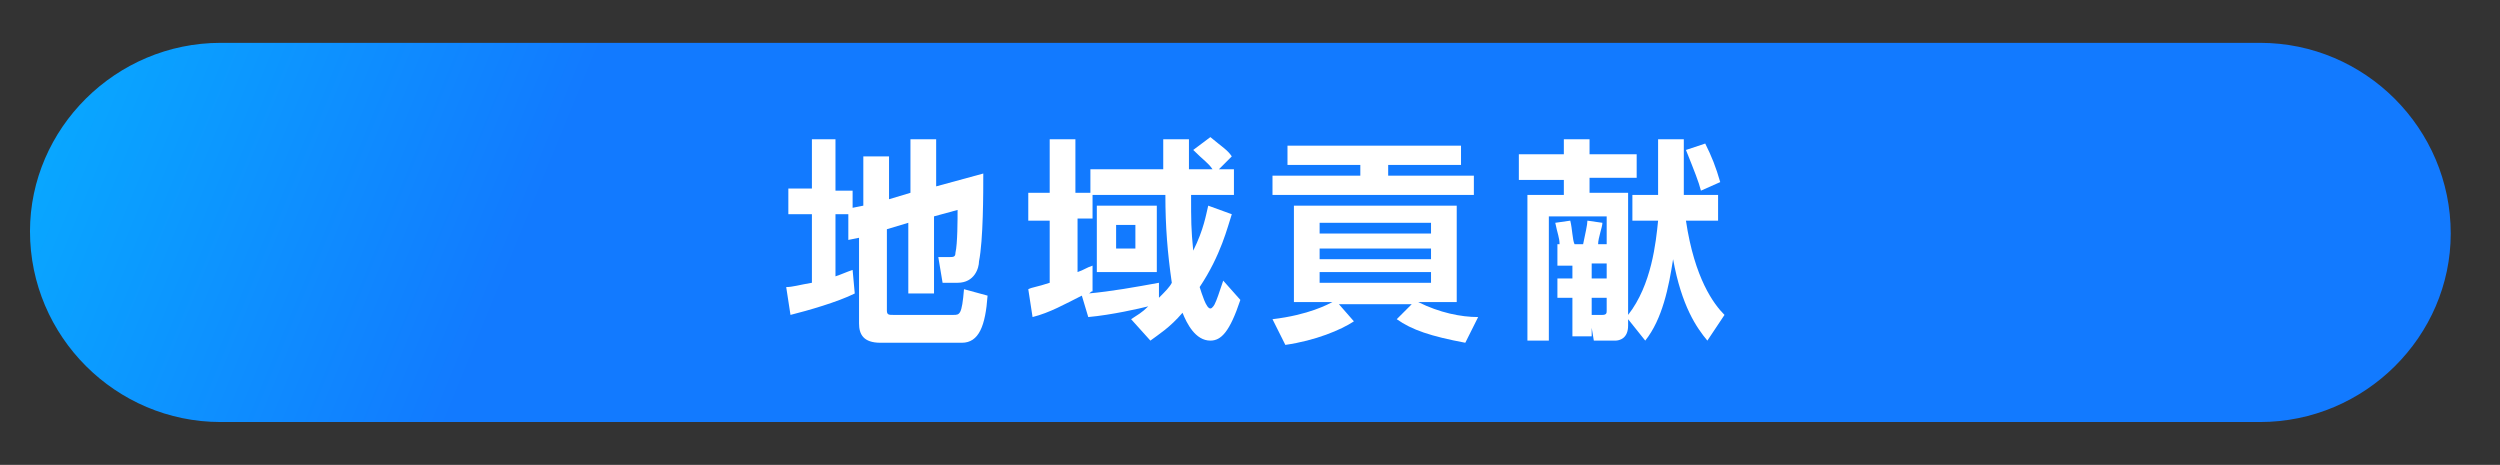 <?xml version="1.0" encoding="utf-8"?>
<!-- Generator: Adobe Illustrator 25.4.1, SVG Export Plug-In . SVG Version: 6.00 Build 0)  -->
<svg version="1.1" id="レイヤー_1" xmlns="http://www.w3.org/2000/svg" xmlns:xlink="http://www.w3.org/1999/xlink" x="0px"
	 y="0px" width="116.7px" height="21.7px" viewBox="0 0 116.7 21.7" style="enable-background:new 0 0 116.7 21.7;"
	 xml:space="preserve">
<rect x="0" y="0" width="116.7" height="21.7" fill="#333333" stroke="none"/>
<style type="text/css">
	.st0{fill:url(#SVGID_1_);}
	.st1{fill:#FFFFFF;}
</style>
<linearGradient id="SVGID_1_" gradientUnits="userSpaceOnUse" x1="-10.559" y1="-17.207" x2="29.686" y2="-0.713">
	<stop  offset="0" style="stop-color:#00D1FF"/>
	<stop  offset="9.860612e-02" style="stop-color:#02C8FF"/>
	<stop  offset="0.992" style="stop-color:#127AFF"/>
</linearGradient>
<path class="st0" d="M105.5,19.7H10.3c-4.9,0-8.9-4-8.9-8.9l0,0C1.4,6,5.4,2,10.3,2h95.2c4.9,0,8.9,4,8.9,8.9l0,0
	C114.4,15.7,110.4,19.7,105.5,19.7z"/>
<g>
	<path class="st1" d="M39.6,10H39v2.9c0.3-0.1,0.5-0.2,0.8-0.3l0.1,1.1c-0.8,0.4-2.2,0.8-3,1l-0.2-1.3c0.3,0,0.6-0.1,1.2-0.2V10
		h-1.1V8.8h1.1V6.5H39v2.4h0.8v0.8l0.5-0.1V7.3h1.2v2l1-0.3V6.5h1.2v2.2l2.2-0.6c0,0.9,0,3.1-0.2,4.1c0,0.3-0.2,1-1,1H44L43.8,12
		h0.5c0.2,0,0.3,0,0.3-0.2c0.1-0.4,0.1-1.6,0.1-2l-1.1,0.3v3.6h-1.2v-3.3l-1,0.3v3.8c0,0.2,0.1,0.2,0.3,0.2h2.8c0.3,0,0.4,0,0.5-1.2
		l1.1,0.3C46,15.2,45.7,16,44.9,16h-3.8c-0.8,0-1-0.4-1-0.9v-4l-0.5,0.1L39.6,10z"/>
	<path class="st1" d="M50.5,13.8c-0.8,0.4-1.5,0.8-2.3,1L48,13.5c0.2-0.1,0.4-0.1,1-0.3v-2.9h-1V9h1V6.5h1.2V9h0.7V7.9h3.4
		c0-1.1,0-1.2,0-1.4h1.2c0,0,0,1.3,0,1.4h1.1c-0.2-0.3-0.4-0.4-0.9-0.9l0.8-0.6c0.6,0.5,0.8,0.6,1,0.9l-0.6,0.6h0.7v1.2h-2
		c0,1.2,0,1.6,0.1,2.6c0.5-1,0.6-1.7,0.7-2.1l1.1,0.4c-0.2,0.6-0.5,1.9-1.5,3.4c0.1,0.3,0.3,1,0.5,1c0.1,0,0.2-0.2,0.2-0.2
		c0.1-0.2,0.2-0.5,0.4-1.1l0.8,0.9c-0.5,1.5-0.9,1.9-1.4,1.9c-0.7,0-1.1-0.8-1.3-1.3c-0.6,0.7-1.1,1-1.5,1.3l-0.9-1
		c0.3-0.2,0.5-0.3,0.8-0.6c-0.4,0.1-1.7,0.4-2.8,0.5L50.5,13.8z M54.1,13.9c0.3-0.3,0.5-0.5,0.6-0.7c-0.2-1.4-0.3-2.6-0.3-4.1H51
		v1.1h-0.7v2.5c0.3-0.1,0.4-0.2,0.7-0.3v1.2c-0.1,0-0.1,0.1-0.2,0.1c1.1-0.1,2.2-0.3,3.3-0.5L54.1,13.9z M54,9.6v3.1h-2.8V9.6H54z
		 M52.1,10.5v1.1H53v-1.1H52.1z"/>
	<path class="st1" d="M59.4,14.9c1.7-0.2,2.6-0.7,2.8-0.8h-1.8V9.6H68v4.5h-1.8c1,0.5,2,0.7,2.8,0.7L68.4,16
		c-1.6-0.3-2.5-0.6-3.2-1.1l0.7-0.7h-3.4l0.7,0.8c-0.6,0.4-1.8,0.9-3.2,1.1L59.4,14.9z M60.1,6.8h8.1v0.9h-3.4v0.5h4v0.9h-9.4V8.2
		h4.1V7.7h-3.4C60.1,7.7,60.1,6.8,60.1,6.8z M61.6,10.4v0.5h5.2v-0.5H61.6z M61.6,11.6v0.5h5.2v-0.5H61.6z M61.6,12.7v0.5h5.2v-0.5
		H61.6z"/>
	<path class="st1" d="M78.7,10.3c0.4,2.7,1.3,3.9,1.8,4.4l-0.8,1.2c-0.5-0.6-1.2-1.6-1.6-3.8c-0.2,1.3-0.5,2.8-1.3,3.8l-0.8-1v0.3
		c0,0.6-0.4,0.7-0.6,0.7h-1l-0.2-1.2h0.6c0.2,0,0.2-0.1,0.2-0.2v-4.4h-2.7v5.8h-1V9.1H73V8.4h-2.1V7.2H73V6.5h1.2v0.7h2.2v1.1h-2.2
		V9H76v5.7c1.1-1.4,1.3-3.4,1.4-4.4h-1.2V9.1h1.2V6.5h1.2v2.6h1.6v1.2H78.7z M72.4,11.4h0.4c0-0.3-0.1-0.5-0.2-1l0.7-0.1
		c0.1,0.4,0.1,0.9,0.2,1.1h0.4c0.1-0.5,0.2-0.9,0.2-1.1l0.7,0.1c0,0.2-0.2,0.7-0.2,1H75v0.9h-0.7V13H75v0.9h-0.7v1.8h-0.9v-1.8h-0.7
		V13h0.7v-0.6h-0.7v-1H72.4z M79.6,6.7c0.3,0.6,0.5,1.1,0.7,1.8l-0.9,0.4C79.3,8.5,79.1,8,78.7,7L79.6,6.7z"/>
</g>
</svg>
